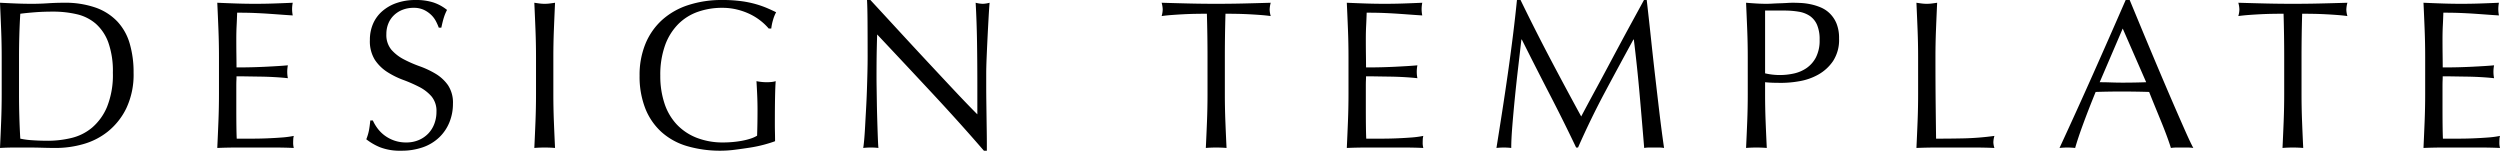 <svg xmlns="http://www.w3.org/2000/svg" width="591.4" height="35.65" viewBox="0 0 591.4 35.65"><path d="M4.9-21.3q0-3.3-.125-6.475T4.5-34.25q1.9.1,3.775.175T12.05-34q1.9,0,3.775-.125T19.6-34.25a21.851,21.851,0,0,1,7.525,1.15,13.121,13.121,0,0,1,5.125,3.275,12.856,12.856,0,0,1,2.925,5.2A24.017,24.017,0,0,1,36.1-17.7a18.6,18.6,0,0,1-1.725,8.425,16.082,16.082,0,0,1-4.4,5.525,16.441,16.441,0,0,1-5.9,2.975A23.575,23.575,0,0,1,17.9.1Q16.2.1,14.55.05T11.2,0H7.85Q6.2,0,4.5.1q.15-3.1.275-6.3T4.9-12.7ZM9-12.7q0,5.4.3,10.6a18.36,18.36,0,0,0,2.85.375q1.8.125,3.7.125a23.838,23.838,0,0,0,5.5-.65A11.928,11.928,0,0,0,26.275-4.7a13.09,13.09,0,0,0,3.55-4.925A20.214,20.214,0,0,0,31.2-17.7a20.19,20.19,0,0,0-1.075-7.15,10.873,10.873,0,0,0-2.95-4.425,10.438,10.438,0,0,0-4.475-2.25A24.379,24.379,0,0,0,17-32.15q-2.25,0-4.2.15t-3.5.35q-.15,2.4-.225,5.025T9-21.3Zm47.3-8.65q0-3.3-.125-6.5t-.275-6.4q2.25.1,4.475.175T64.85-34q2.25,0,4.45-.075t4.45-.175a7.631,7.631,0,0,0-.15,1.5,7.631,7.631,0,0,0,.15,1.5q-1.6-.1-2.925-.2t-2.8-.2q-1.475-.1-3.225-.175T60.6-31.9q-.05,1.6-.125,3.05t-.075,3.3q0,1.95.025,3.8t.025,2.8q2.2,0,3.95-.05t3.2-.125q1.45-.075,2.675-.15T72.6-19.45a7.886,7.886,0,0,0-.15,1.55,7.631,7.631,0,0,0,.15,1.5q-1.3-.15-3.025-.25t-3.45-.125q-1.725-.025-3.25-.05T60.45-16.85q0,.45-.025.975T60.4-14.55V-9.6q0,2.85.025,4.7T60.5-2.1H64q1.9,0,3.725-.075t3.45-.2A22.488,22.488,0,0,0,74-2.75a3.589,3.589,0,0,0-.125.775q-.025.425-.025.775A4.639,4.639,0,0,0,74,.1Q71.75,0,69.525,0H60.45Q58.2,0,55.9.1q.15-3.2.275-6.375T56.3-12.75ZM92.7-6.4a10.015,10.015,0,0,0,1.075,1.825A8.253,8.253,0,0,0,95.425-2.9,8.467,8.467,0,0,0,97.7-1.675a8.4,8.4,0,0,0,2.9.475,7.4,7.4,0,0,0,2.975-.575,6.776,6.776,0,0,0,2.25-1.55,6.776,6.776,0,0,0,1.425-2.3,7.935,7.935,0,0,0,.5-2.825,5.367,5.367,0,0,0-1.175-3.65,9.71,9.71,0,0,0-2.925-2.25A34.29,34.29,0,0,0,99.875-16,19.443,19.443,0,0,1,96.1-17.875a10.015,10.015,0,0,1-2.925-2.875A8.315,8.315,0,0,1,92-25.45a9.493,9.493,0,0,1,.75-3.825,8.332,8.332,0,0,1,2.175-2.975A10.273,10.273,0,0,1,98.35-34.2a13.565,13.565,0,0,1,4.5-.7,13.345,13.345,0,0,1,4.15.575,10.341,10.341,0,0,1,3.25,1.775,10.768,10.768,0,0,0-.75,1.8q-.3.95-.6,2.4h-.6a12.682,12.682,0,0,0-.675-1.525,5.831,5.831,0,0,0-1.15-1.525,6.431,6.431,0,0,0-1.725-1.175,5.553,5.553,0,0,0-2.4-.475,7.143,7.143,0,0,0-2.575.45,6.17,6.17,0,0,0-2.05,1.275,5.635,5.635,0,0,0-1.35,1.975,6.485,6.485,0,0,0-.475,2.5,5.446,5.446,0,0,0,1.175,3.7A10.051,10.051,0,0,0,100-20.875a28.949,28.949,0,0,0,3.775,1.65,21.211,21.211,0,0,1,3.775,1.775,9.639,9.639,0,0,1,2.925,2.7,7.437,7.437,0,0,1,1.175,4.4A11.541,11.541,0,0,1,110.825-6a10.242,10.242,0,0,1-2.4,3.575,10.686,10.686,0,0,1-3.85,2.35A15.119,15.119,0,0,1,99.4.75a12.905,12.905,0,0,1-5.025-.825A13.7,13.7,0,0,1,91.15-1.95a11.8,11.8,0,0,0,.625-2.075Q91.95-4.95,92.1-6.4Zm38.6-14.9q0-3.3-.125-6.475T130.9-34.25q.65.1,1.25.175a9.666,9.666,0,0,0,1.2.075,9.666,9.666,0,0,0,1.2-.075q.6-.075,1.25-.175-.15,3.3-.275,6.475T135.4-21.3v8.6q0,3.3.125,6.5T135.8.1q-1.15-.1-2.45-.1T130.9.1q.15-3.1.275-6.3t.125-6.5Zm55.05-6.85a13,13,0,0,0-1.875-1.8,13.526,13.526,0,0,0-2.5-1.575,15.627,15.627,0,0,0-3.05-1.1,14.494,14.494,0,0,0-3.575-.425,17.135,17.135,0,0,0-5.775.95,12.32,12.32,0,0,0-4.65,2.925,13.706,13.706,0,0,0-3.1,5A20.59,20.59,0,0,0,160.7-17a20.477,20.477,0,0,0,1,6.6,13.3,13.3,0,0,0,2.925,4.975,12.987,12.987,0,0,0,4.7,3.125A16.913,16.913,0,0,0,175.6-1.2q1.05,0,2.2-.1t2.225-.3a15.934,15.934,0,0,0,2-.5,7.313,7.313,0,0,0,1.575-.7q.05-1.5.075-3t.025-3.05q0-1.75-.075-3.5t-.175-3.35a12.239,12.239,0,0,0,2.4.25q.55,0,1.1-.05a5.322,5.322,0,0,0,1.05-.2q-.1,1.15-.15,3.625T187.8-5.55q0,1,.025,2.025T187.85-1.5q-1.05.4-2.625.825a31.2,31.2,0,0,1-3.35.7q-1.775.275-3.55.5A25.845,25.845,0,0,1,175.1.75a27.832,27.832,0,0,1-8.025-1.075A15.685,15.685,0,0,1,161-3.65a14.891,14.891,0,0,1-3.85-5.6A20.626,20.626,0,0,1,155.8-17a19.366,19.366,0,0,1,1.4-7.575,15.626,15.626,0,0,1,3.95-5.625,17.113,17.113,0,0,1,6.175-3.5,25.426,25.426,0,0,1,8.025-1.2,33.127,33.127,0,0,1,4.525.275,24.277,24.277,0,0,1,3.5.725,23.28,23.28,0,0,1,2.675.95q1.15.5,2.05.95a8.558,8.558,0,0,0-.725,1.8,11.543,11.543,0,0,0-.425,2.05ZM237.25.75Q231.5-5.9,225-12.875T212-26.75q-.05,1.4-.1,3.75t-.05,6.4q0,1.05.025,2.6t.05,3.25q.025,1.7.075,3.45t.1,3.25q.05,1.5.1,2.625T212.3.1a14.163,14.163,0,0,0-1.75-.1,15.888,15.888,0,0,0-1.85.1q.1-.5.225-1.85t.225-3.225q.1-1.875.225-4.075t.2-4.4q.075-2.2.125-4.3t.05-3.75q0-4.8-.025-8.25T209.6-34.9h.8q3.05,3.3,6.525,7.075t6.9,7.45q3.425,3.675,6.5,6.95T235.7-7.85v-6.8q0-5.25-.075-10.225T235.3-34.25A7.205,7.205,0,0,0,237-34a6.975,6.975,0,0,0,1.6-.25q-.1,1.1-.225,3.3t-.25,4.7q-.125,2.5-.225,4.9t-.1,3.85v3q0,1.7.025,3.55t.05,3.725q.025,1.875.05,3.5T237.95-.9V.75Zm52.9-22.05q0-5.2-.15-10.35-1.3,0-2.725.025t-2.85.1q-1.425.075-2.75.175t-2.375.25a6.062,6.062,0,0,0,.25-1.6,6.893,6.893,0,0,0-.25-1.55q3.3.1,6.45.175T292.2-34q3.3,0,6.45-.075t6.45-.175a6.976,6.976,0,0,0-.25,1.6,5.931,5.931,0,0,0,.25,1.55q-1.05-.15-2.375-.25t-2.75-.175q-1.425-.075-2.85-.1T294.4-31.65q-.15,5.15-.15,10.35v8.6q0,3.3.125,6.5T294.65.1Q293.5,0,292.2,0t-2.45.1q.15-3.1.275-6.3t.125-6.5Zm33.35-.05q0-3.3-.125-6.5t-.275-6.4q2.25.1,4.475.175T332.05-34q2.25,0,4.45-.075t4.45-.175a7.631,7.631,0,0,0-.15,1.5,7.631,7.631,0,0,0,.15,1.5q-1.6-.1-2.925-.2t-2.8-.2q-1.475-.1-3.225-.175t-4.2-.075q-.05,1.6-.125,3.05t-.075,3.3q0,1.95.025,3.8t.025,2.8q2.2,0,3.95-.05t3.2-.125q1.45-.075,2.675-.15t2.325-.175a7.885,7.885,0,0,0-.15,1.55,7.631,7.631,0,0,0,.15,1.5q-1.3-.15-3.025-.25t-3.45-.125q-1.725-.025-3.25-.05t-2.425-.025q0,.45-.025.975T327.6-14.55V-9.6q0,2.85.025,4.7t.075,2.8h3.5q1.9,0,3.725-.075t3.45-.2A22.488,22.488,0,0,0,341.2-2.75a3.588,3.588,0,0,0-.125.775q-.025.425-.025.775A4.638,4.638,0,0,0,341.2.1q-2.25-.1-4.475-.1H327.65q-2.25,0-4.55.1.15-3.2.275-6.375t.125-6.475ZM364.2-34.9q3.45,7.1,6.975,13.8T378.55-7.35q.5-.95,1.45-2.725t2.2-4.075q1.25-2.3,2.675-4.975t2.9-5.425q1.475-2.75,2.925-5.4t2.7-4.95h.65q.55,4.8,1.025,9.275t.975,8.8q.5,4.325,1,8.55T398.15.1a7.141,7.141,0,0,0-1.175-.1h-2.35a7.141,7.141,0,0,0-1.175.1q-.55-6.65-1.1-12.9T391-25.55h-.1q-3.45,6.3-6.775,12.525T377.8,0h-.45q-3-6.3-6.275-12.625T364.5-25.55h-.1q-.35,3.1-.775,6.725t-.775,7.15q-.35,3.525-.6,6.65T362,.1a15.362,15.362,0,0,0-3.5,0q.65-4.05,1.35-8.55t1.35-9.05q.65-4.55,1.2-8.975t.95-8.425Zm57.85,17.35a15.452,15.452,0,0,0,3.55.4,15.407,15.407,0,0,0,3.2-.35,8.542,8.542,0,0,0,3.025-1.275,7,7,0,0,0,2.25-2.55,8.766,8.766,0,0,0,.875-4.175,8.689,8.689,0,0,0-.6-3.5,4.928,4.928,0,0,0-1.675-2.1,6.516,6.516,0,0,0-2.625-1.025,20.154,20.154,0,0,0-3.5-.275h-4.5Zm-4.1-3.75q0-3.3-.125-6.475t-.275-6.475q1.2.1,2.425.175T422.4-34q.6,0,1.45-.05t1.725-.075q.875-.025,1.675-.075t1.35-.05q.75,0,1.85.05a15.076,15.076,0,0,1,2.325.3,13.113,13.113,0,0,1,2.425.75,6.9,6.9,0,0,1,2.175,1.45,7.126,7.126,0,0,1,1.575,2.375,9.1,9.1,0,0,1,.6,3.525,9.185,9.185,0,0,1-1.425,5.35,10.333,10.333,0,0,1-3.5,3.2,13.865,13.865,0,0,1-4.4,1.55,24.646,24.646,0,0,1-4.125.4q-1.15,0-2.1-.025t-1.95-.125v2.75q0,3.3.125,6.5T422.45.1Q421.3,0,420,0t-2.45.1q.15-3.1.275-6.3t.125-6.5Zm40.3,0q0-3.3-.125-6.475t-.275-6.475q.65.1,1.25.175a9.666,9.666,0,0,0,1.2.075,9.665,9.665,0,0,0,1.2-.075q.6-.075,1.25-.175-.15,3.3-.275,6.475T462.35-21.3q0,6.3.05,10.925t.1,8.275q3.55,0,6.8-.075a64.416,64.416,0,0,0,7-.575,5.815,5.815,0,0,0-.25,1.5A4.678,4.678,0,0,0,476.3.1Q474,0,471.7,0h-9.225q-2.225,0-4.625.1.15-3.1.275-6.3t.125-6.5Zm42.95,5.85q1.3,0,2.7.05t2.7.05q1.4,0,2.8-.025t2.8-.075l-5.55-12.7ZM523.35.1a9.386,9.386,0,0,0-1.325-.1h-2.65a9.387,9.387,0,0,0-1.325.1q-.35-1.15-.95-2.775t-1.325-3.4q-.725-1.775-1.475-3.6t-1.4-3.475q-1.6-.05-3.25-.075t-3.3-.025q-1.55,0-3.05.025t-3.05.075q-1.6,3.9-2.9,7.425T495.4.1a17.162,17.162,0,0,0-3.7,0q4.05-8.75,7.9-17.4t7.75-17.6h.95q1.2,2.9,2.6,6.275t2.85,6.825q1.45,3.45,2.9,6.85t2.725,6.325q1.275,2.925,2.3,5.225T523.35.1Zm21.5-21.4q0-5.2-.15-10.35-1.3,0-2.725.025t-2.85.1q-1.425.075-2.75.175T534-31.1a6.061,6.061,0,0,0,.25-1.6,6.891,6.891,0,0,0-.25-1.55q3.3.1,6.45.175T546.9-34q3.3,0,6.45-.075t6.45-.175a6.974,6.974,0,0,0-.25,1.6,5.93,5.93,0,0,0,.25,1.55q-1.05-.15-2.375-.25t-2.75-.175q-1.425-.075-2.85-.1T549.1-31.65q-.15,5.15-.15,10.35v8.6q0,3.3.125,6.5T549.35.1Q548.2,0,546.9,0t-2.45.1q.15-3.1.275-6.3t.125-6.5Zm33.35-.05q0-3.3-.125-6.5t-.275-6.4q2.25.1,4.475.175T586.75-34q2.25,0,4.45-.075t4.45-.175a7.633,7.633,0,0,0-.15,1.5,7.633,7.633,0,0,0,.15,1.5q-1.6-.1-2.925-.2t-2.8-.2q-1.475-.1-3.225-.175t-4.2-.075q-.05,1.6-.125,3.05t-.075,3.3q0,1.95.025,3.8t.025,2.8q2.2,0,3.95-.05t3.2-.125q1.45-.075,2.675-.15t2.325-.175a7.883,7.883,0,0,0-.15,1.55,7.629,7.629,0,0,0,.15,1.5q-1.3-.15-3.025-.25t-3.45-.125q-1.725-.025-3.25-.05t-2.425-.025q0,.45-.025.975T582.3-14.55V-9.6q0,2.85.025,4.7t.075,2.8h3.5q1.9,0,3.725-.075t3.45-.2A22.487,22.487,0,0,0,595.9-2.75a3.589,3.589,0,0,0-.125.775q-.025.425-.025.775A4.64,4.64,0,0,0,595.9.1q-2.25-.1-4.475-.1H582.35q-2.25,0-4.55.1.15-3.2.275-6.375t.125-6.475Z" transform="translate(-4.5 34.9)"/></svg>